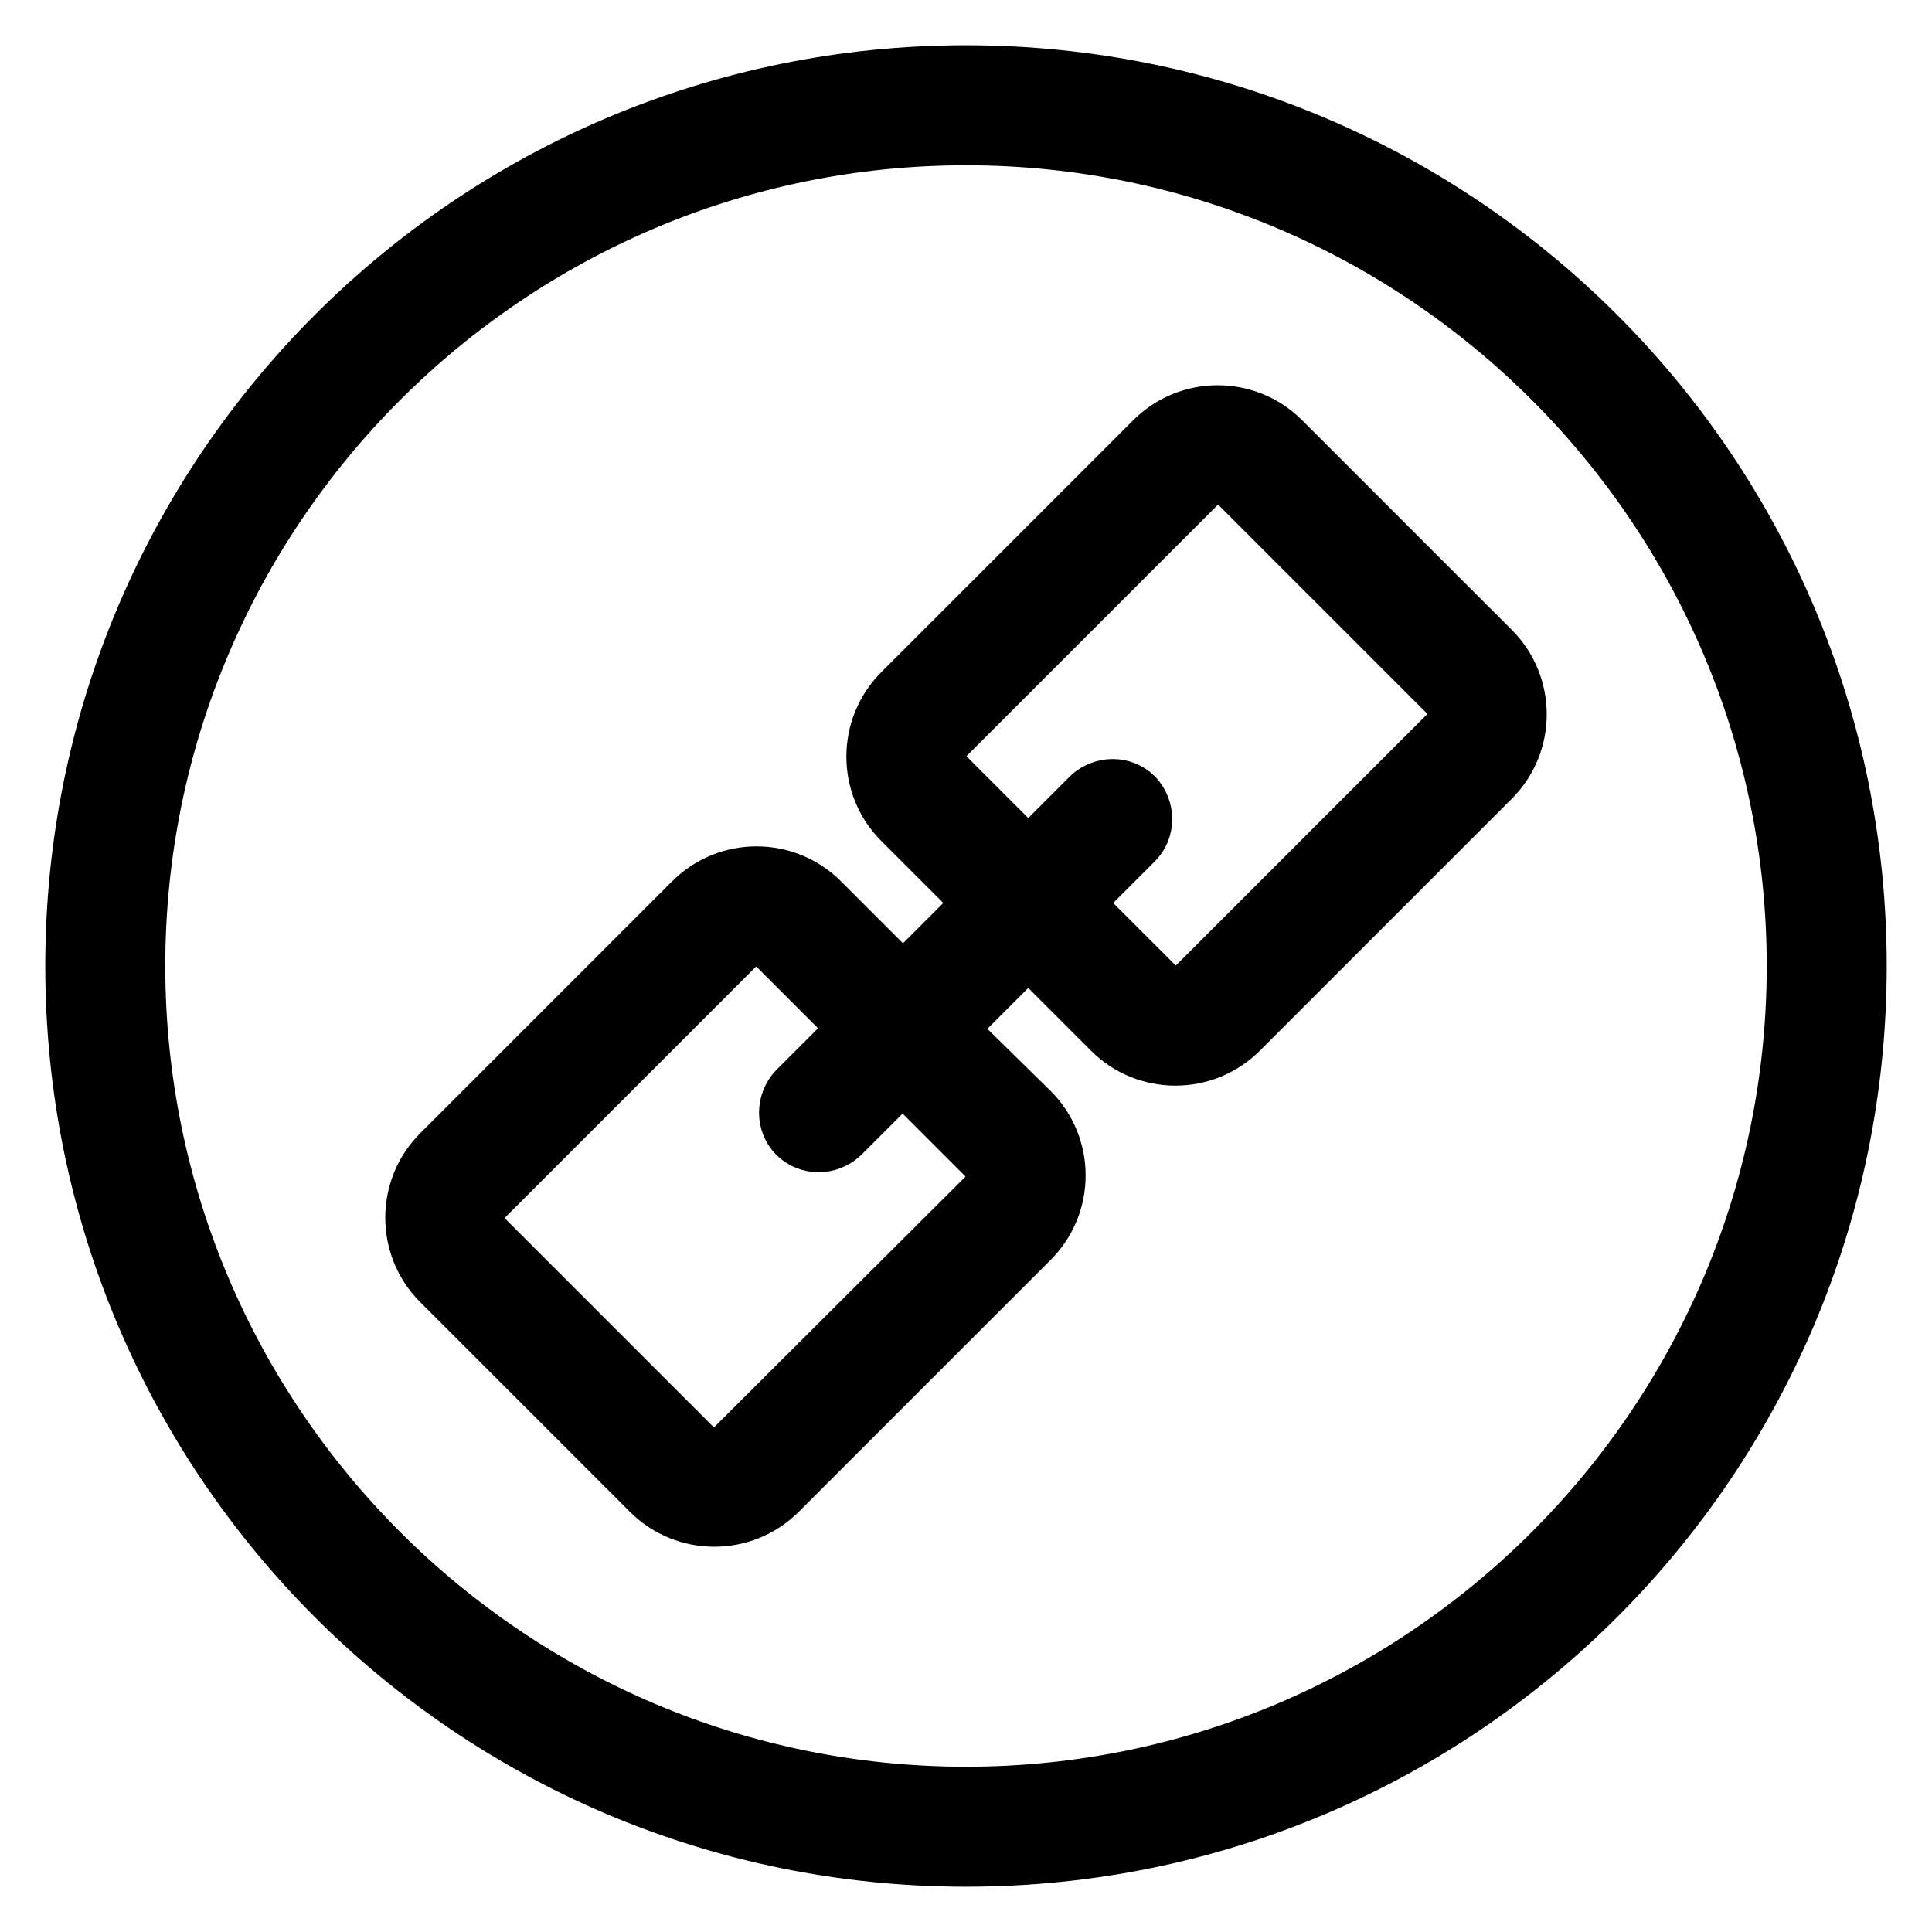 <?xml version="1.0" encoding="utf-8"?>
<!-- Svg Vector Icons : http://www.onlinewebfonts.com/icon -->
<!DOCTYPE svg PUBLIC "-//W3C//DTD SVG 1.1//EN" "http://www.w3.org/Graphics/SVG/1.1/DTD/svg11.dtd">
<svg version="1.1" xmlns="http://www.w3.org/2000/svg" xmlns:xlink="http://www.w3.org/1999/xlink" x="0px" y="0px" viewBox="0 0 256 256" enable-background="new 0 0 256 256" xml:space="preserve">
<g> <path stroke-width="8" fill-opacity="0" stroke="#000000"  d="M128,10C62.8,10,10,62.8,10,128s52.8,118,118,118c65.2,0,118-52.8,118-118S193.2,10,128,10z M128,238.1 c-60.7,0-110.1-49.4-110.1-110.1C17.9,67.3,67.3,17.9,128,17.9c60.7,0,110.1,49.4,110.1,110.1C238.1,188.7,188.7,238.1,128,238.1z  M130.8,141.9l-5.6,5.6l5.6,5.6c1.5,1.5,1.5,4,0,5.6L97.4,192c-1.5,1.5-4,1.5-5.6,0L64,164.2c-1.5-1.5-1.5-4,0-5.6l33.4-33.4 c1.5-1.5,4-1.5,5.6,0l5.6,5.6l5.6-5.6l-5.6-5.6c-4.6-4.6-12.1-4.6-16.7,0L58.5,153c-4.6,4.6-4.6,12.1,0,16.7l27.8,27.8 c4.6,4.6,12.1,4.6,16.7,0l33.4-33.4c4.6-4.6,4.6-12.1,0-16.7L130.8,141.9z M169.7,58.5c-4.6-4.6-12.1-4.6-16.7,0l-33.4,33.4 c-4.6,4.6-4.6,12.1,0,16.7l5.6,5.6l5.6-5.6l-5.6-5.6c-1.5-1.5-1.5-4,0-5.6L158.6,64c1.5-1.5,4-1.5,5.6,0L192,91.8 c1.5,1.5,1.5,4,0,5.6l-33.4,33.4c-1.5,1.5-4,1.5-5.6,0l-5.6-5.6l-5.6,5.6l5.6,5.6c4.6,4.6,12.1,4.6,16.7,0l33.4-33.4 c4.6-4.6,4.6-12.1,0-16.7L169.7,58.5z M105.7,150.2c1.5,1.5,4,1.5,5.6,0l38.9-38.9c1.5-1.5,1.5-4,0-5.6c-1.5-1.5-4-1.5-5.6,0 l-38.9,38.9C104.2,146.2,104.2,148.7,105.7,150.2z"/></g>
</svg>